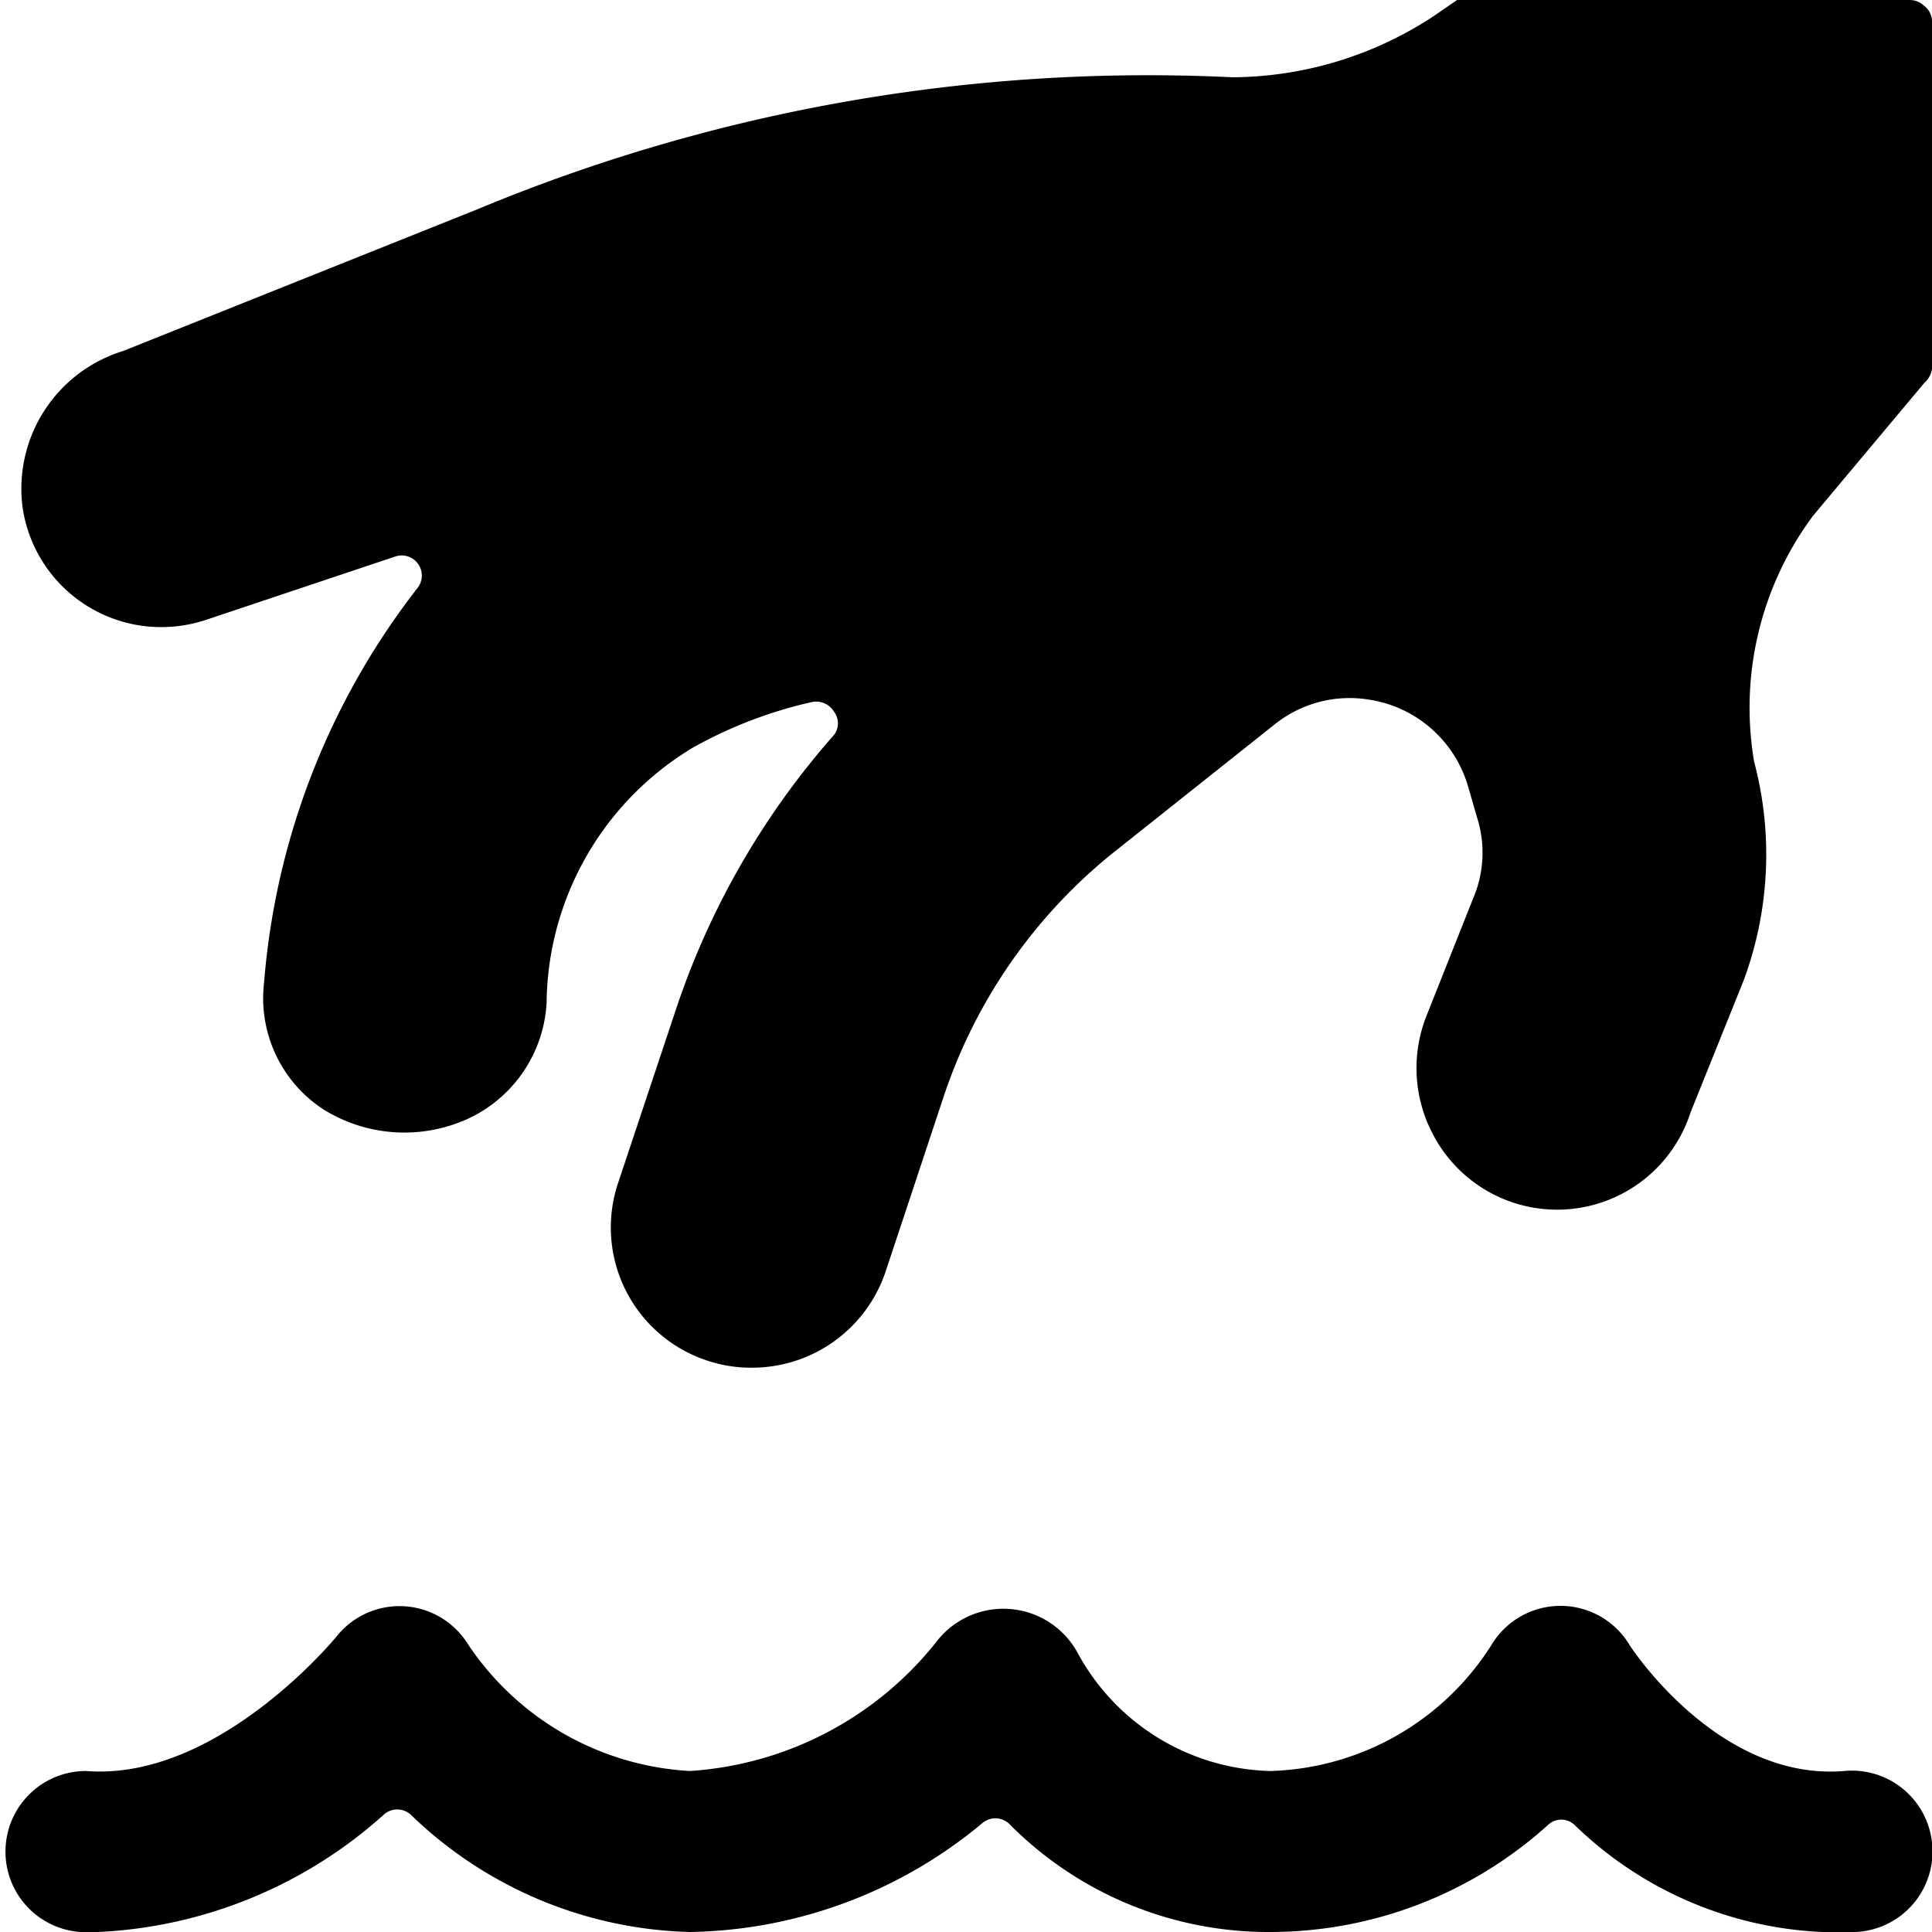 <svg xmlns="http://www.w3.org/2000/svg" viewBox="0 0 24 24"><g><path d="M23.91 4.75a0.27 0.27 0 0 0 0.09 -0.17V0.25a0.25 0.25 0 0 0 -0.1 -0.18 0.26 0.26 0 0 0 -0.17 -0.07h-5.49a0.23 0.23 0 0 0 -0.14 0l-0.29 0.2a4.59 4.59 0 0 1 -2.5 0.76A21.67 21.67 0 0 0 5.93 2.6l-4.4 1.76A1.79 1.79 0 0 0 0.28 6.3 1.74 1.74 0 0 0 2 7.79a1.77 1.77 0 0 0 0.56 -0.09l2.36 -0.79a0.25 0.25 0 0 1 0.27 0.39 9.16 9.16 0 0 0 -1.91 4.91A1.65 1.65 0 0 0 4 13.77a1.9 1.9 0 0 0 1.85 0.11 1.69 1.69 0 0 0 0.94 -1.42 3.74 3.74 0 0 1 1.83 -3.18 5.5 5.5 0 0 1 1.47 -0.56 0.26 0.26 0 0 1 0.27 0.12 0.24 0.24 0 0 1 0 0.29 9.86 9.86 0 0 0 -1.95 3.37l-0.73 2.19a1.74 1.74 0 0 0 1.1 2.21 1.71 1.71 0 0 0 0.55 0.09A1.75 1.75 0 0 0 11 15.8l0.73 -2.2a6.53 6.53 0 0 1 2.09 -3l2 -1.59A1.49 1.49 0 0 1 17 8.69a1.52 1.52 0 0 1 1.24 1.09l0.11 0.38a1.44 1.44 0 0 1 -0.05 1l-0.58 1.46a1.76 1.76 0 0 0 0.08 1.47 1.74 1.74 0 0 0 3.2 -0.27l0.66 -1.64a4.5 4.5 0 0 0 0.13 -2.72 4 4 0 0 1 0.73 -3.05Z" fill="#000000" stroke-width="1"></path><path d="M22.91 22c-1.57 0.13 -2.66 -1.55 -2.67 -1.57a1 1 0 0 0 -1.71 0A3.36 3.36 0 0 1 15.78 22a2.8 2.8 0 0 1 -2.4 -1.48 1.05 1.05 0 0 0 -1.72 -0.16A4.26 4.26 0 0 1 8.57 22a3.55 3.55 0 0 1 -2.76 -1.58 1 1 0 0 0 -1.63 -0.09S2.71 22.13 1.07 22a1 1 0 0 0 -1 0.94A1 1 0 0 0 1 24h0.22a5.7 5.7 0 0 0 3.55 -1.46 0.25 0.25 0 0 1 0.33 0A5.17 5.17 0 0 0 8.57 24a5.81 5.81 0 0 0 3.63 -1.35 0.25 0.25 0 0 1 0.33 0A4.53 4.53 0 0 0 15.78 24a5.15 5.15 0 0 0 3.45 -1.33 0.24 0.24 0 0 1 0.33 0A4.71 4.71 0 0 0 23.05 24a1 1 0 0 0 0.95 -1.11 1 1 0 0 0 -1.09 -0.89Z" fill="#000000" stroke-width="1"></path></g></svg>